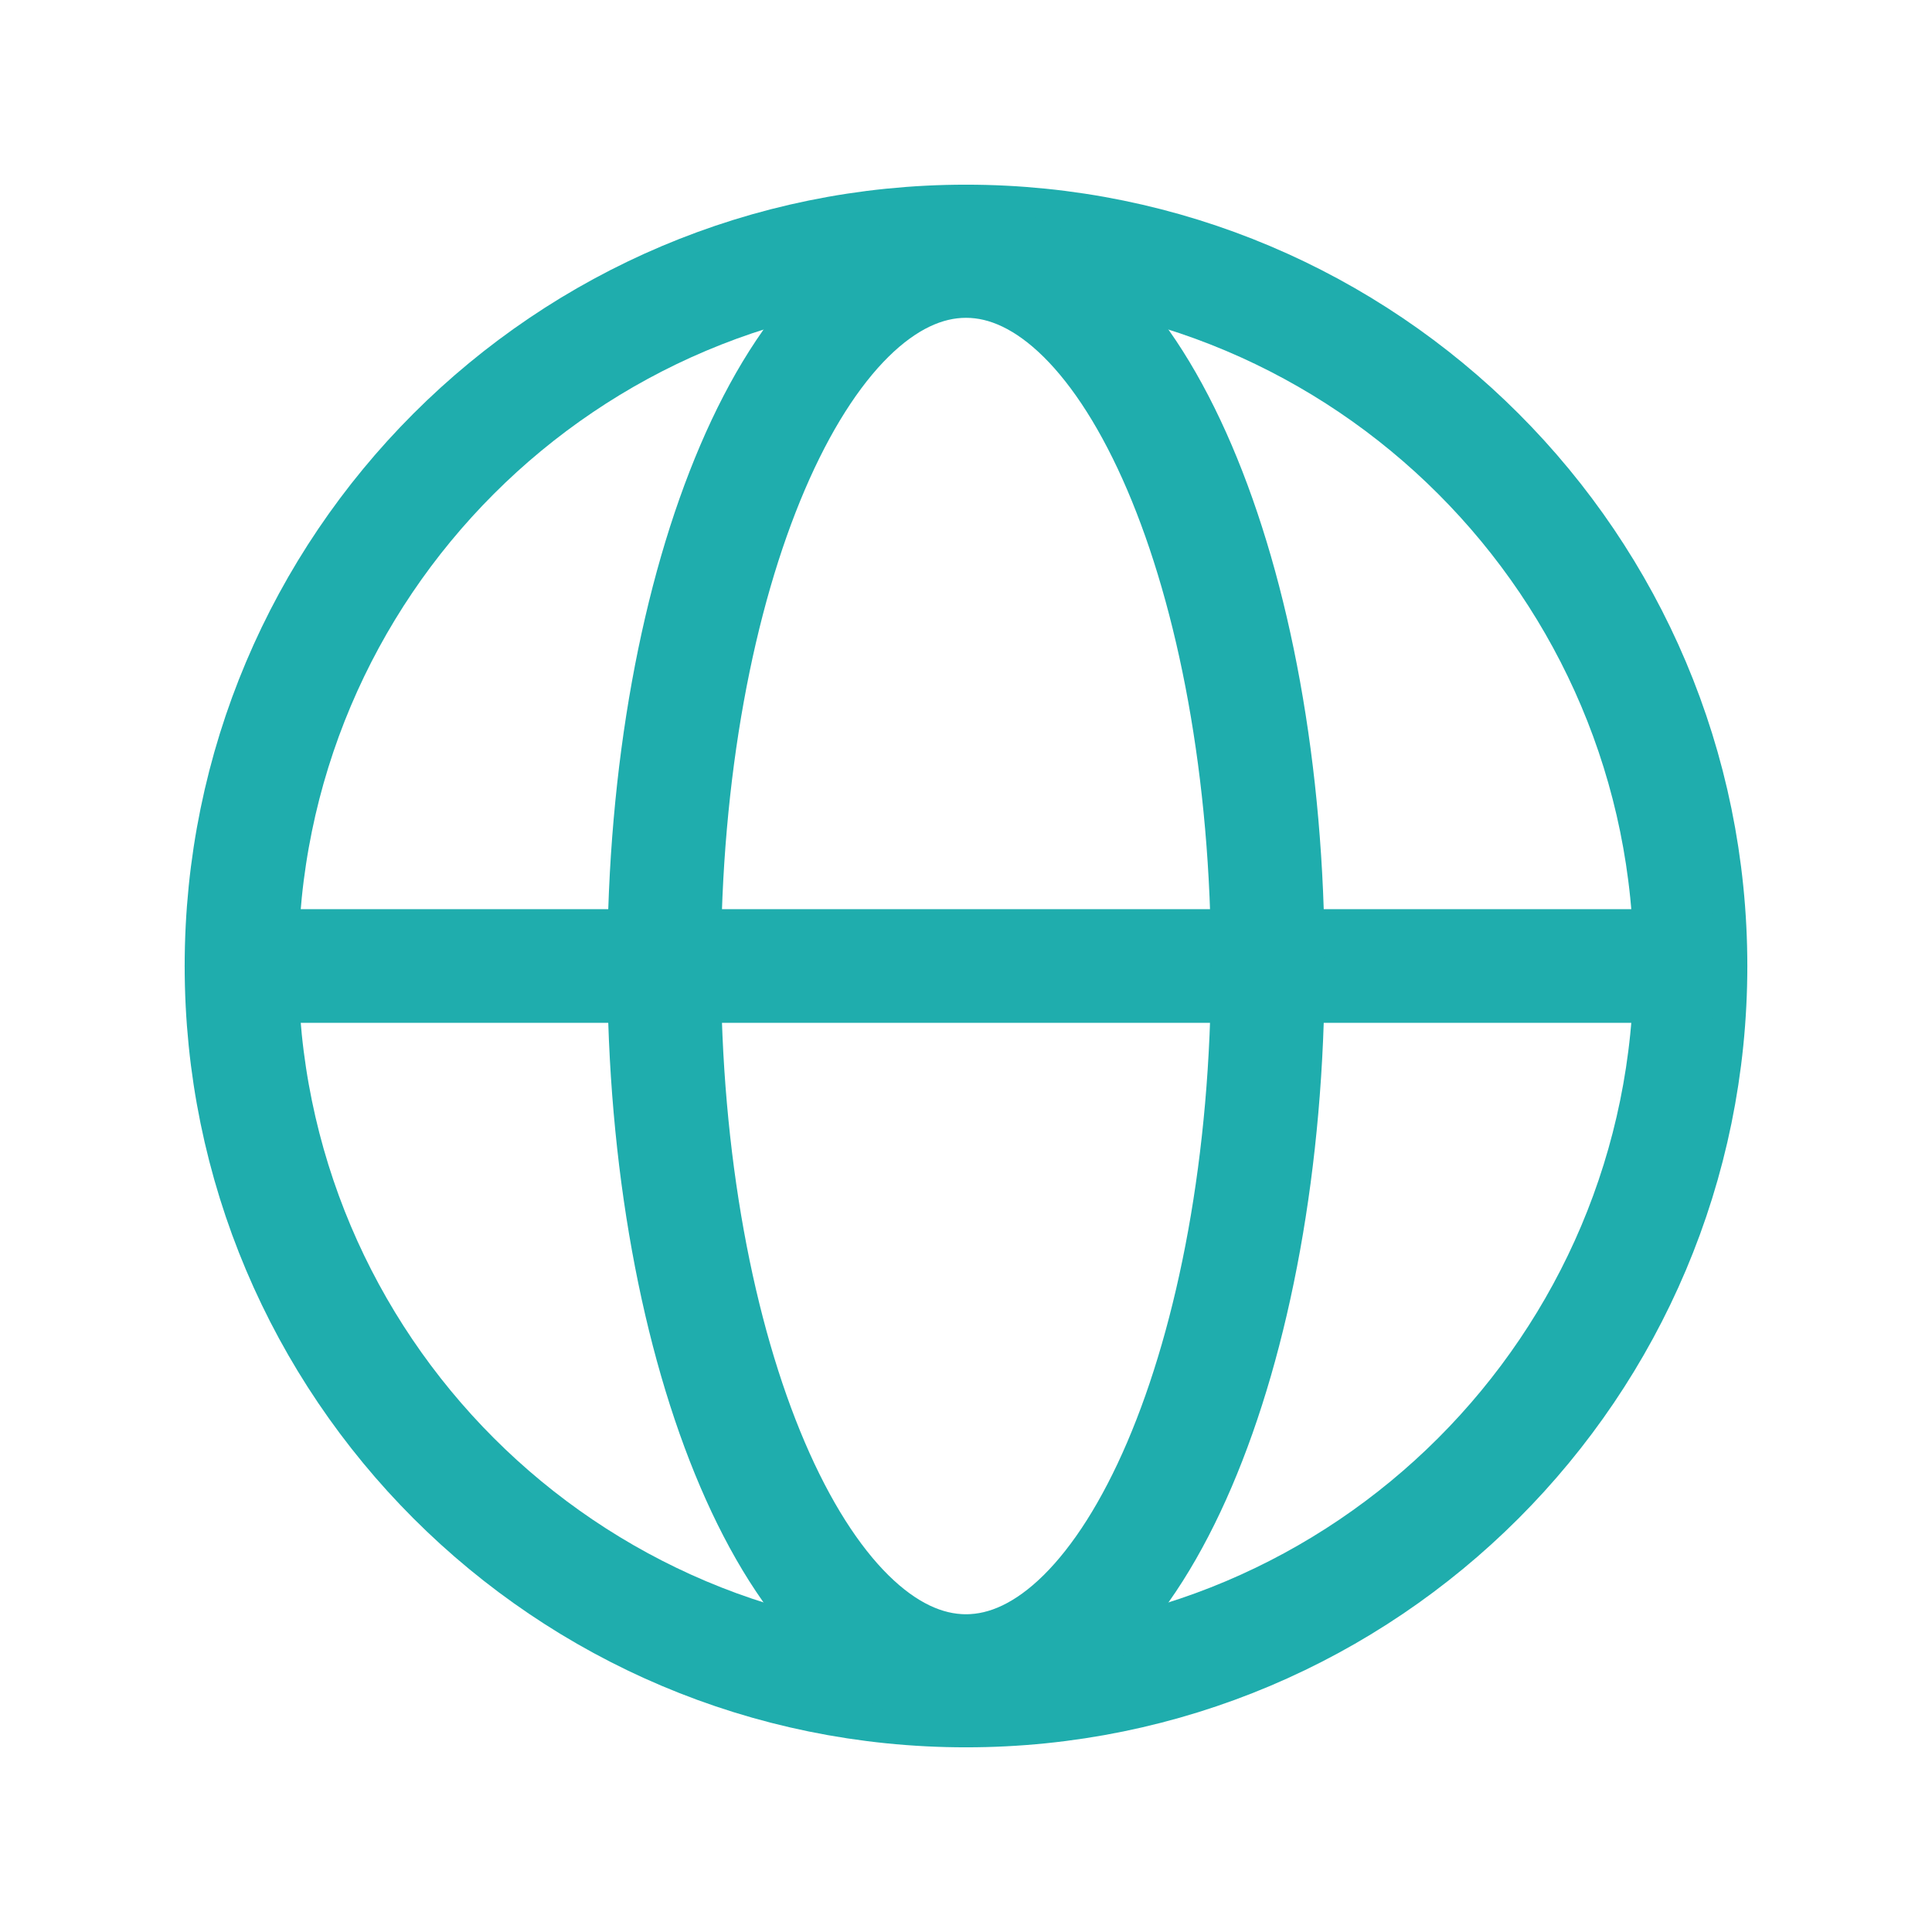 <svg width="34" height="34" viewBox="0 0 34 34" fill="none" xmlns="http://www.w3.org/2000/svg">
<path d="M17 29.75C24.042 29.75 29.75 24.042 29.75 17C29.75 9.958 24.042 4.25 17 4.25C9.958 4.25 4.25 9.958 4.25 17C4.25 24.042 9.958 29.75 17 29.75Z" stroke="#1FADAD" stroke-width="2" stroke-miterlimit="10"/>
<path d="M4.25 17H29.75" stroke="#1FADAD" stroke-width="2" stroke-linecap="round" stroke-linejoin="round"/>
<path d="M17 29.408C19.934 29.408 22.312 23.853 22.312 17C22.312 10.148 19.934 4.593 17 4.593C14.066 4.593 11.688 10.148 11.688 17C11.688 23.853 14.066 29.408 17 29.408Z" stroke="#1FADAD" stroke-width="2" stroke-miterlimit="10"/>
</svg>
